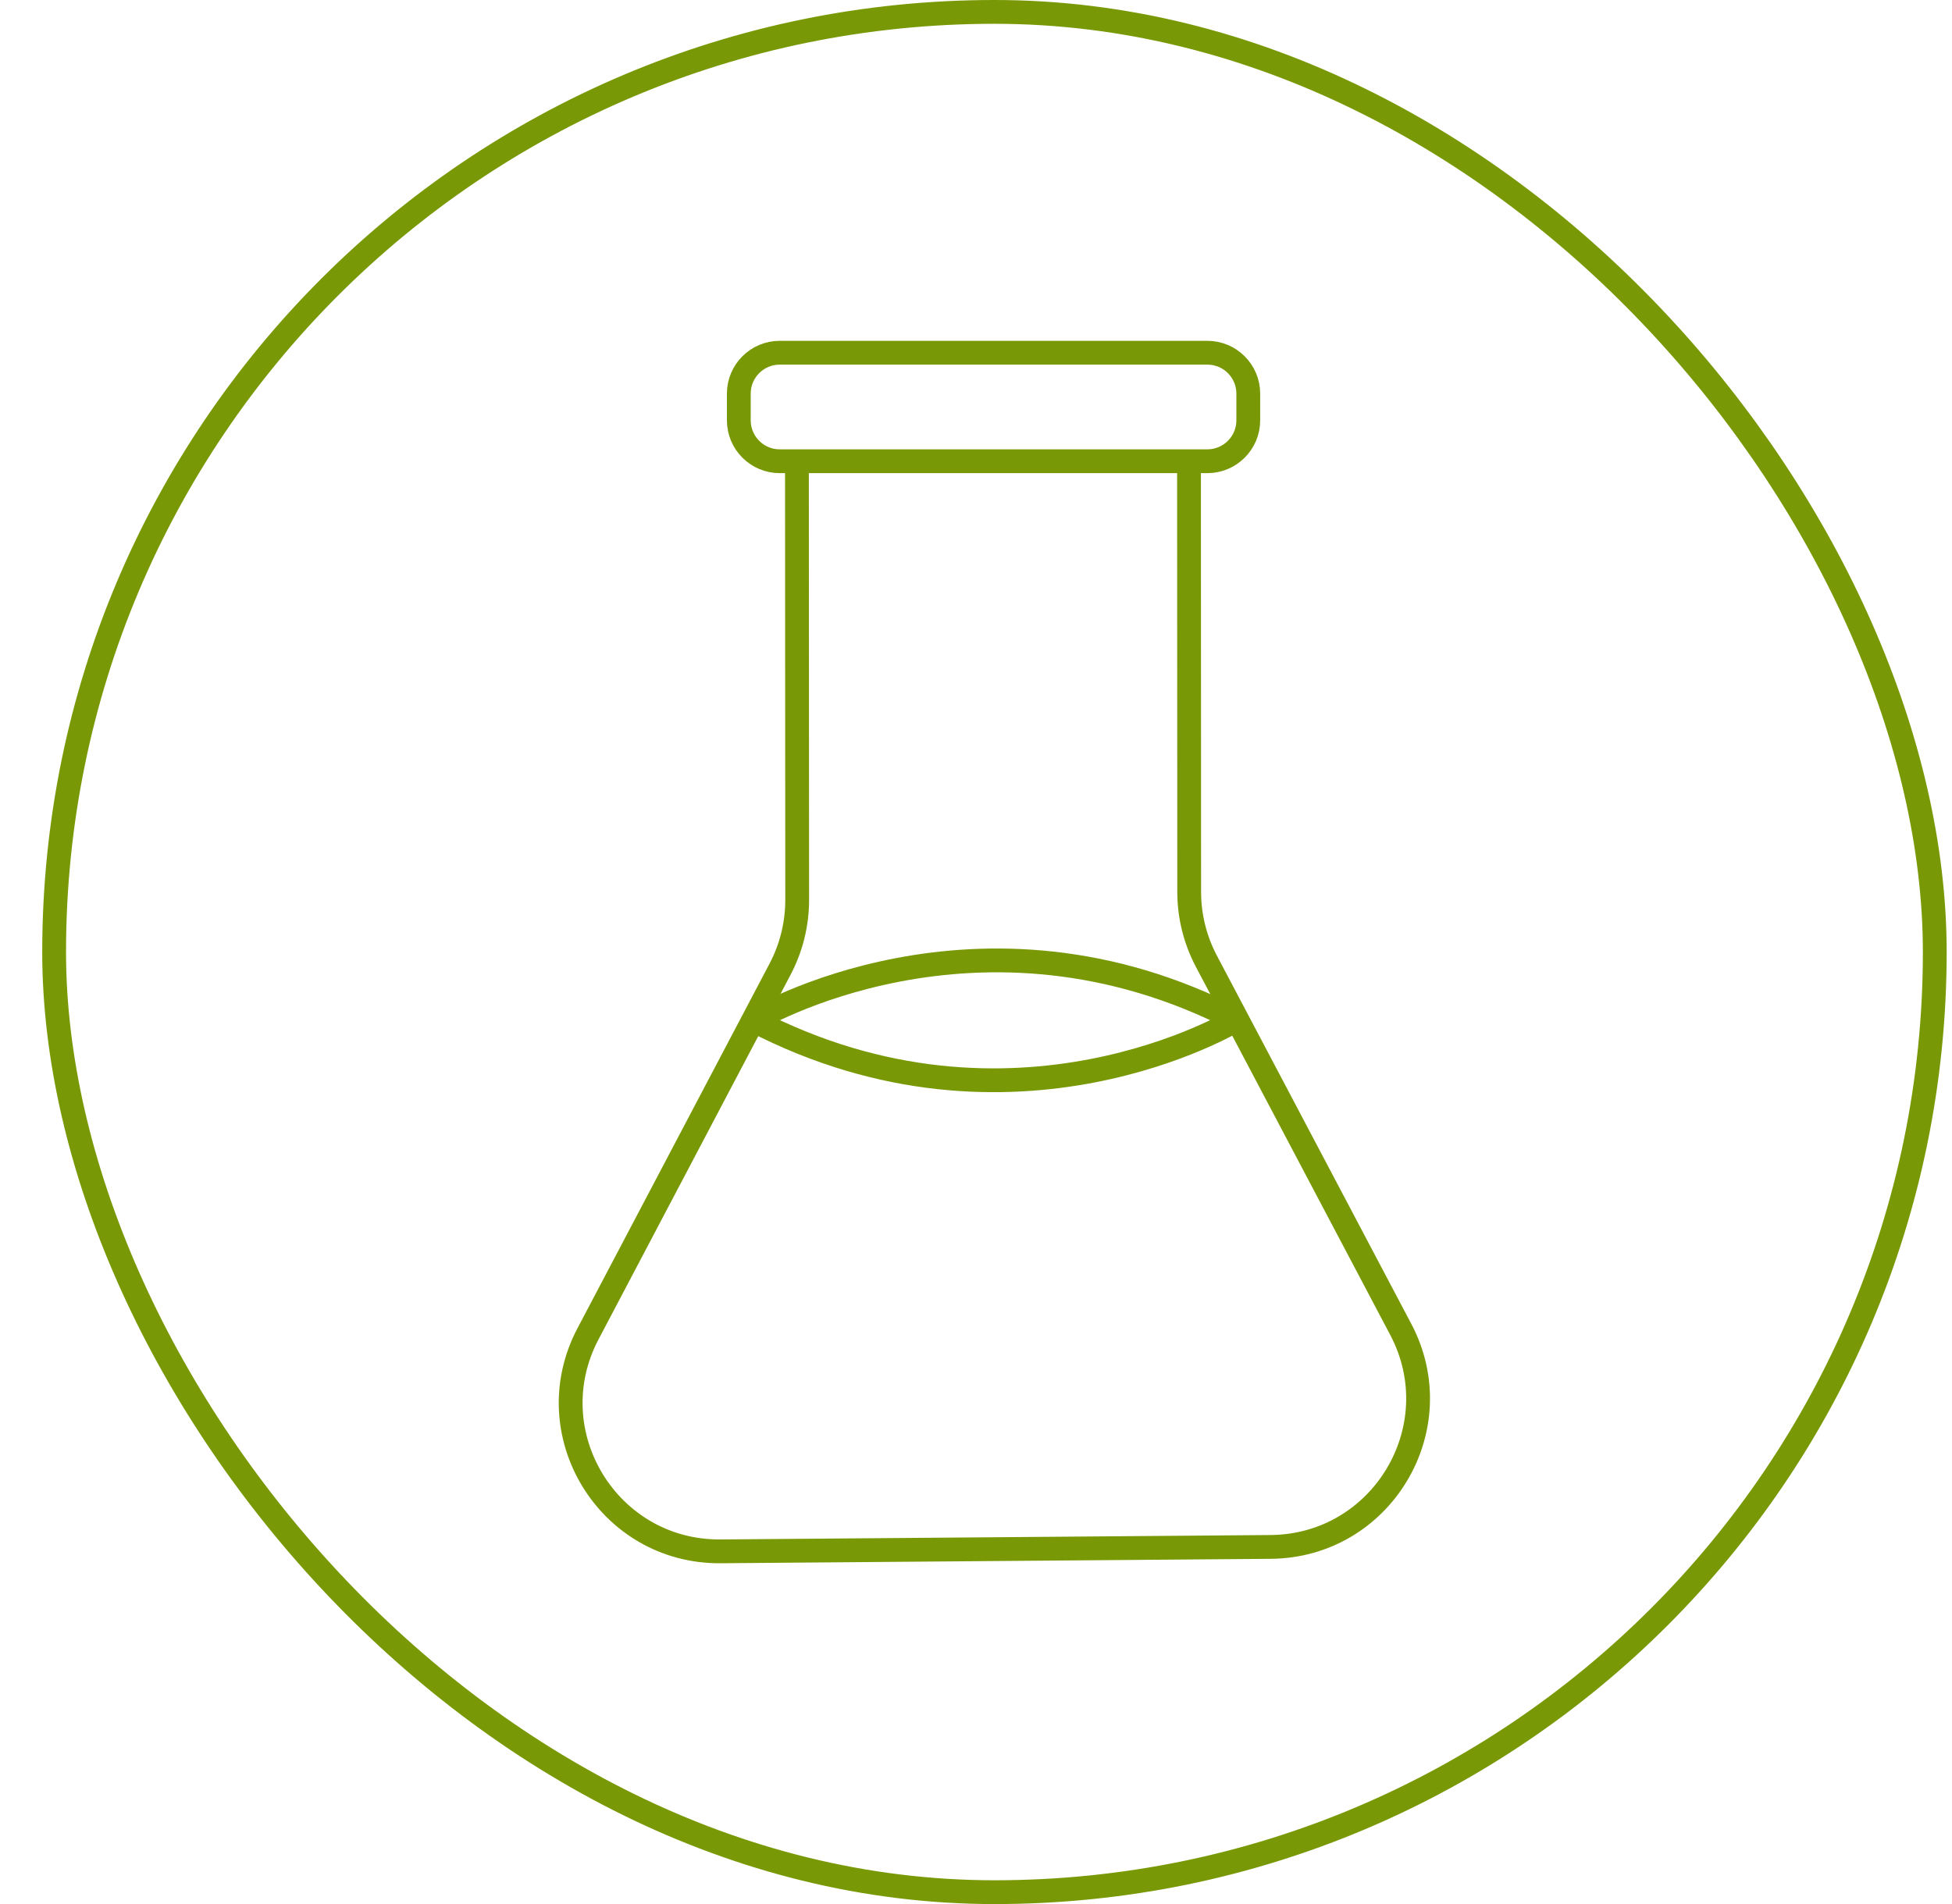 <svg xmlns="http://www.w3.org/2000/svg" fill="none" viewBox="0 0 41 40" height="40" width="41">
<rect stroke-width="0.5" stroke="#789905" rx="19.75" height="39.501" width="39.501" y="0.25" x="1.137"></rect>
<path stroke-miterlimit="10" stroke-width="0.5" stroke="#789905" d="M24.974 9.63L24.978 18.738C24.978 19.245 25.102 19.744 25.338 20.192L29.421 27.927C30.512 29.992 29.026 32.479 26.69 32.498L15.133 32.591C12.776 32.61 11.251 30.107 12.35 28.022L16.384 20.362C16.62 19.913 16.744 19.415 16.744 18.908L16.739 9.633"></path>
<path stroke-miterlimit="10" stroke-width="0.5" stroke="#789905" d="M25.358 7.41H16.378C15.903 7.41 15.518 7.795 15.518 8.27V8.83C15.518 9.305 15.903 9.69 16.378 9.69H25.358C25.834 9.69 26.219 9.305 26.219 8.83V8.27C26.219 7.795 25.834 7.41 25.358 7.41Z"></path>
<path stroke-miterlimit="10" stroke-width="0.5" stroke="#789905" d="M25.992 21.436C20.538 18.6 15.826 21.44 15.826 21.44"></path>
<path stroke-miterlimit="10" stroke-width="0.5" stroke="#789905" d="M15.826 21.436C21.28 24.271 25.957 21.431 25.957 21.431"></path>
</svg>
